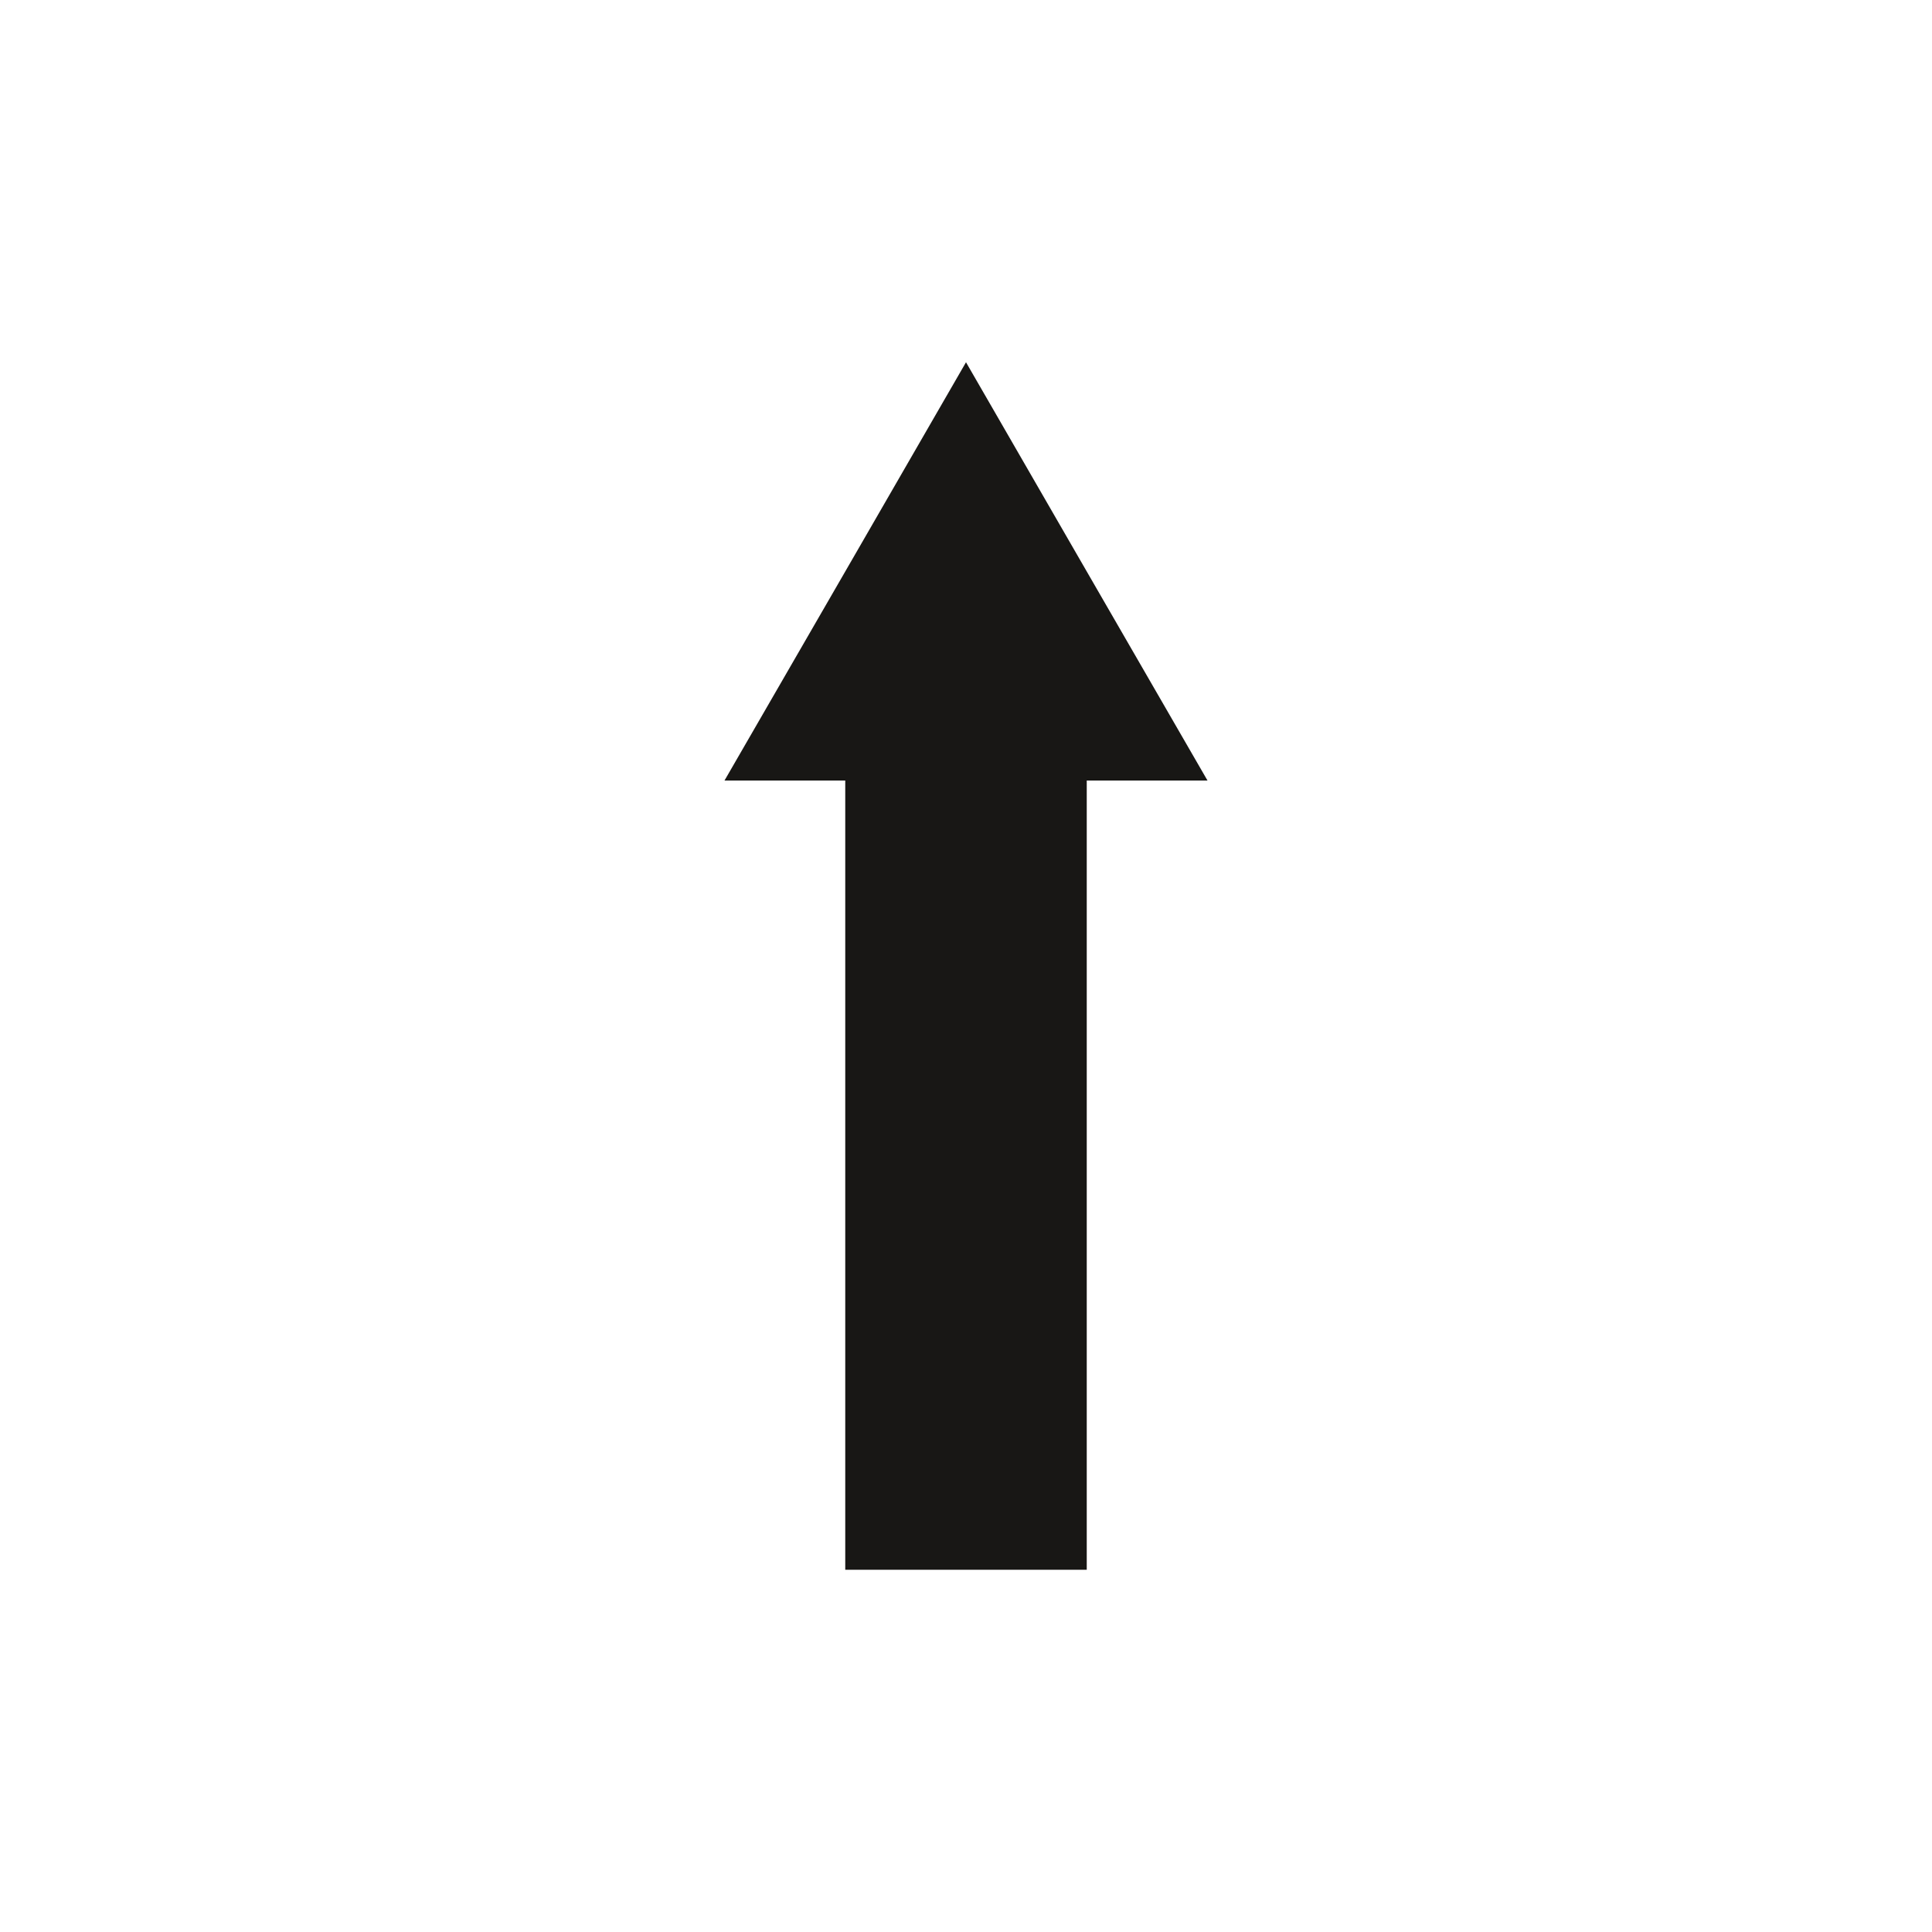 <?xml version="1.0" encoding="UTF-8" standalone="no"?>
<!-- Created with Inkscape (http://www.inkscape.org/) -->

<svg
   width="40"
   height="40"
   viewBox="0 0 10 10"
   version="1.1"
   id="svg5"
   xmlns="http://www.w3.org/2000/svg"
   xmlns:svg="http://www.w3.org/2000/svg">
  <defs
     id="defs2" />
  <g
     id="layer1">
    <path
       id="rect288"
       style="fill:#181715;stroke-width:0.336;fill-opacity:1"
       d="M 5 1.875 L 4.375 2.958 L 3.75 4.04 L 4.375 4.04 L 4.375 8.125 L 5.625 8.125 L 5.625 4.04 L 6.25 4.04 L 5.625 2.958 L 5 1.875 z " />
  </g>
</svg>
